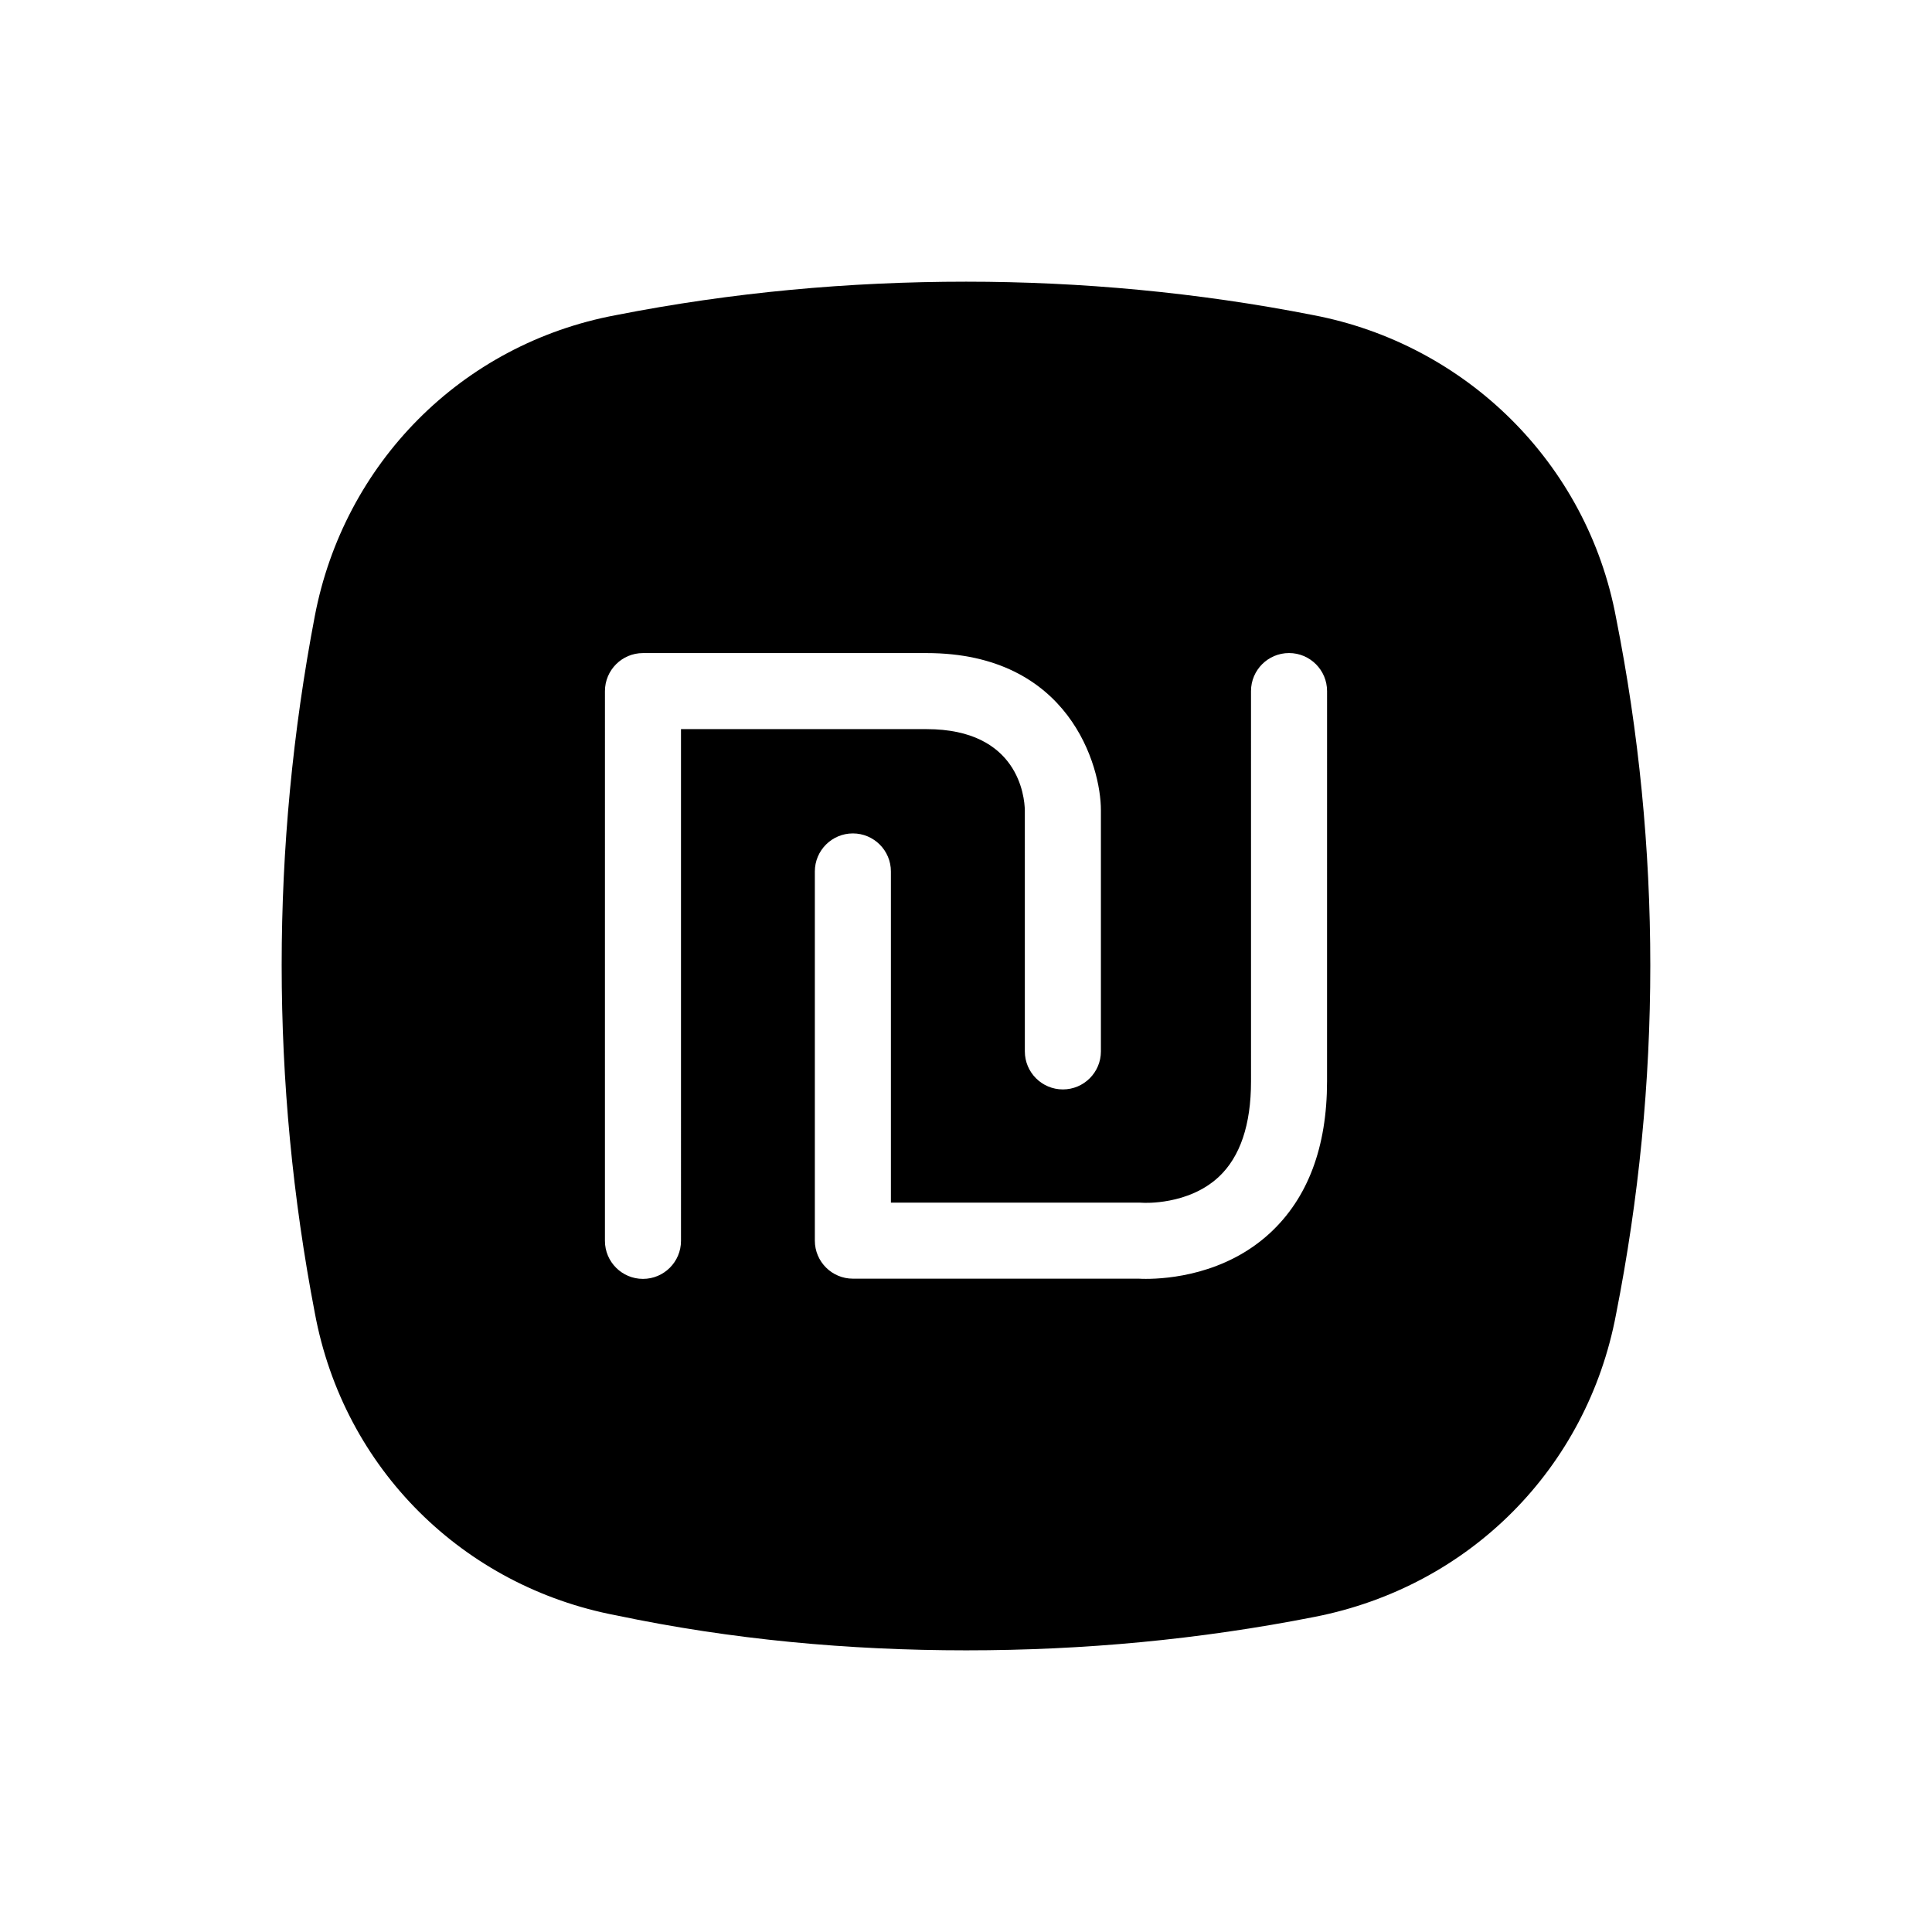 <?xml version="1.0" encoding="UTF-8"?>
<!-- Uploaded to: ICON Repo, www.iconrepo.com, Generator: ICON Repo Mixer Tools -->
<svg fill="#000000" width="800px" height="800px" version="1.1" viewBox="144 144 512 512" xmlns="http://www.w3.org/2000/svg">
 <path d="m572.27 307.71c-7.656-41.109-39.934-72.539-80.262-80.207-30.652-6.031-61.715-8.855-91.961-8.855-31.059 0-62.121 2.828-92.766 8.855-41.141 7.664-72.195 39.5-79.863 79.805-11.695 61.254-11.695 123.72 0 184.57 7.664 41.516 39.523 72.547 79.863 80.207 30.648 6.445 61.707 9.27 92.766 9.27 31.055 0 61.703-2.828 92.359-8.867 41.145-8.062 72.207-39.5 79.863-80.195 12.102-61.27 12.102-123.73 0-184.58zm-247.8 165.13c0 5.562-4.516 10.078-10.078 10.078s-10.078-4.516-10.078-10.078l0.004-145.69c0-5.562 4.516-10.078 10.078-10.078h75.16c37.891 0 46.195 30.051 46.195 41.629v63.93c0 5.562-4.516 10.078-10.078 10.078s-10.078-4.516-10.078-10.078l-0.004-63.926c-0.074-3.508-1.664-21.477-26.043-21.477h-65.078zm171.21-42.273c0 17.438-5.106 30.973-15.168 40.246-11.895 10.957-27.043 12.098-32.828 12.098-0.797 0-1.414-0.023-1.824-0.047l-75.84-0.004c-5.562 0-10.078-4.516-10.078-10.078v-97.84c0-5.562 4.516-10.078 10.078-10.078s10.078 4.516 10.078 10.078v87.773h66.055c0.277 0 0.551 0.012 0.828 0.035 0.035 0 11.914 0.699 20.008-6.871 5.672-5.305 8.543-13.82 8.543-25.305l-0.004-103.43c0-5.562 4.516-10.078 10.078-10.078s10.078 4.516 10.078 10.078z"/>
</svg>